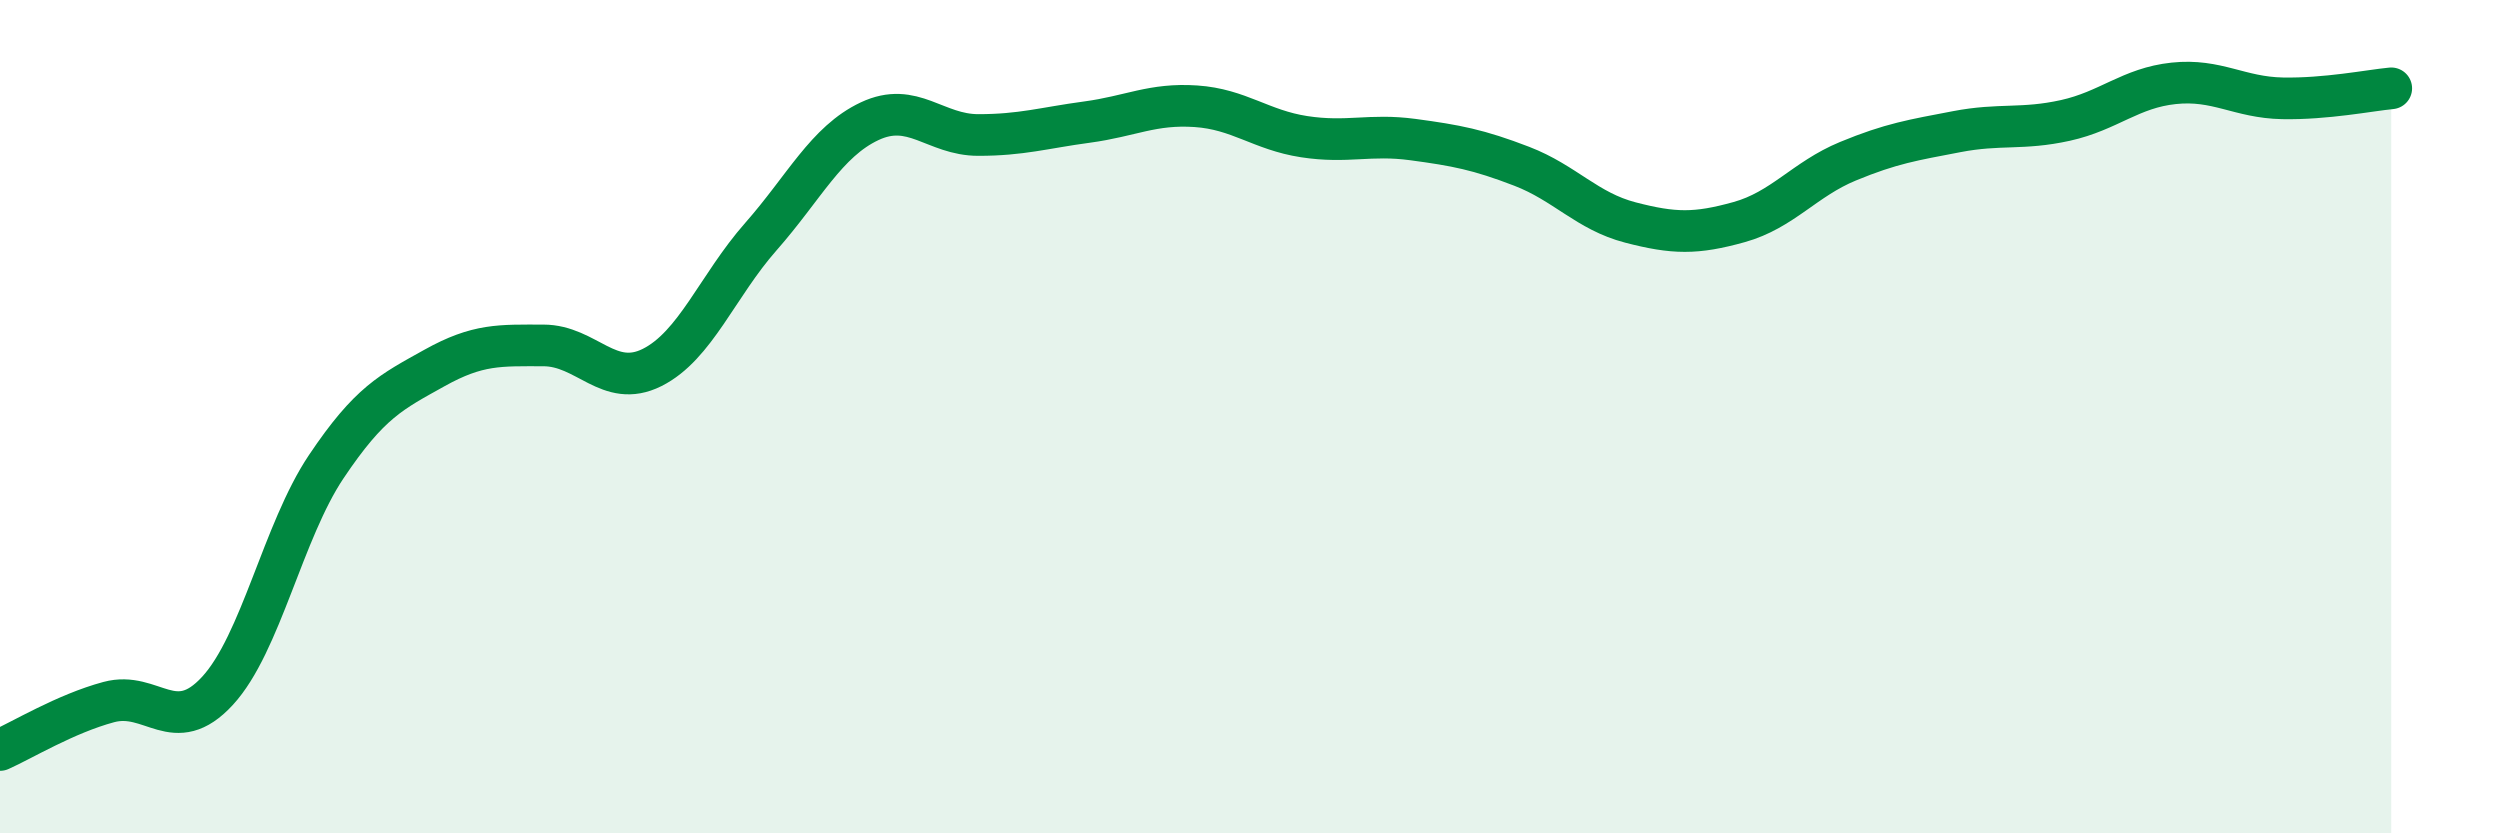 
    <svg width="60" height="20" viewBox="0 0 60 20" xmlns="http://www.w3.org/2000/svg">
      <path
        d="M 0,18 C 0.52,17.77 1.57,17.13 2.61,16.85 C 3.65,16.57 4.18,17.71 5.22,16.58 C 6.26,15.45 6.79,12.75 7.83,11.2 C 8.87,9.65 9.39,9.41 10.43,8.83 C 11.47,8.25 12,8.29 13.04,8.29 C 14.08,8.29 14.61,9.34 15.65,8.82 C 16.69,8.3 17.22,6.86 18.26,5.68 C 19.3,4.5 19.83,3.4 20.87,2.91 C 21.91,2.42 22.44,3.24 23.48,3.24 C 24.52,3.24 25.05,3.07 26.09,2.93 C 27.13,2.79 27.66,2.48 28.7,2.55 C 29.74,2.62 30.26,3.12 31.3,3.28 C 32.34,3.44 32.87,3.21 33.91,3.35 C 34.95,3.49 35.48,3.59 36.52,3.99 C 37.56,4.39 38.09,5.07 39.13,5.34 C 40.17,5.61 40.7,5.62 41.74,5.33 C 42.78,5.04 43.31,4.3 44.35,3.87 C 45.39,3.44 45.92,3.36 46.96,3.16 C 48,2.96 48.53,3.12 49.57,2.89 C 50.61,2.66 51.13,2.11 52.17,2 C 53.21,1.89 53.74,2.34 54.78,2.36 C 55.82,2.38 56.87,2.17 57.39,2.12L57.39 20L0 20Z"
        fill="#008740"
        opacity="0.1"
        stroke-linecap="round"
        stroke-linejoin="round"
      />
      <path
        d="M 0,18 C 0.52,17.77 1.57,17.13 2.61,16.85 C 3.65,16.57 4.18,17.71 5.22,16.58 C 6.26,15.45 6.79,12.75 7.83,11.2 C 8.87,9.65 9.39,9.41 10.43,8.83 C 11.47,8.25 12,8.29 13.04,8.29 C 14.08,8.29 14.61,9.34 15.65,8.82 C 16.69,8.3 17.22,6.86 18.26,5.68 C 19.3,4.5 19.83,3.4 20.87,2.91 C 21.91,2.42 22.44,3.24 23.48,3.24 C 24.52,3.24 25.05,3.07 26.09,2.93 C 27.13,2.79 27.66,2.48 28.7,2.55 C 29.74,2.62 30.26,3.12 31.3,3.28 C 32.34,3.44 32.87,3.21 33.91,3.35 C 34.95,3.49 35.48,3.59 36.52,3.99 C 37.56,4.39 38.09,5.07 39.13,5.34 C 40.17,5.61 40.7,5.62 41.74,5.33 C 42.78,5.04 43.31,4.3 44.35,3.87 C 45.39,3.44 45.92,3.36 46.96,3.16 C 48,2.96 48.53,3.12 49.57,2.89 C 50.61,2.66 51.13,2.11 52.17,2 C 53.21,1.89 53.74,2.34 54.78,2.36 C 55.82,2.38 56.87,2.17 57.39,2.12"
        stroke="#008740"
        stroke-width="1"
        fill="none"
        stroke-linecap="round"
        stroke-linejoin="round"
      />
    </svg>
  
